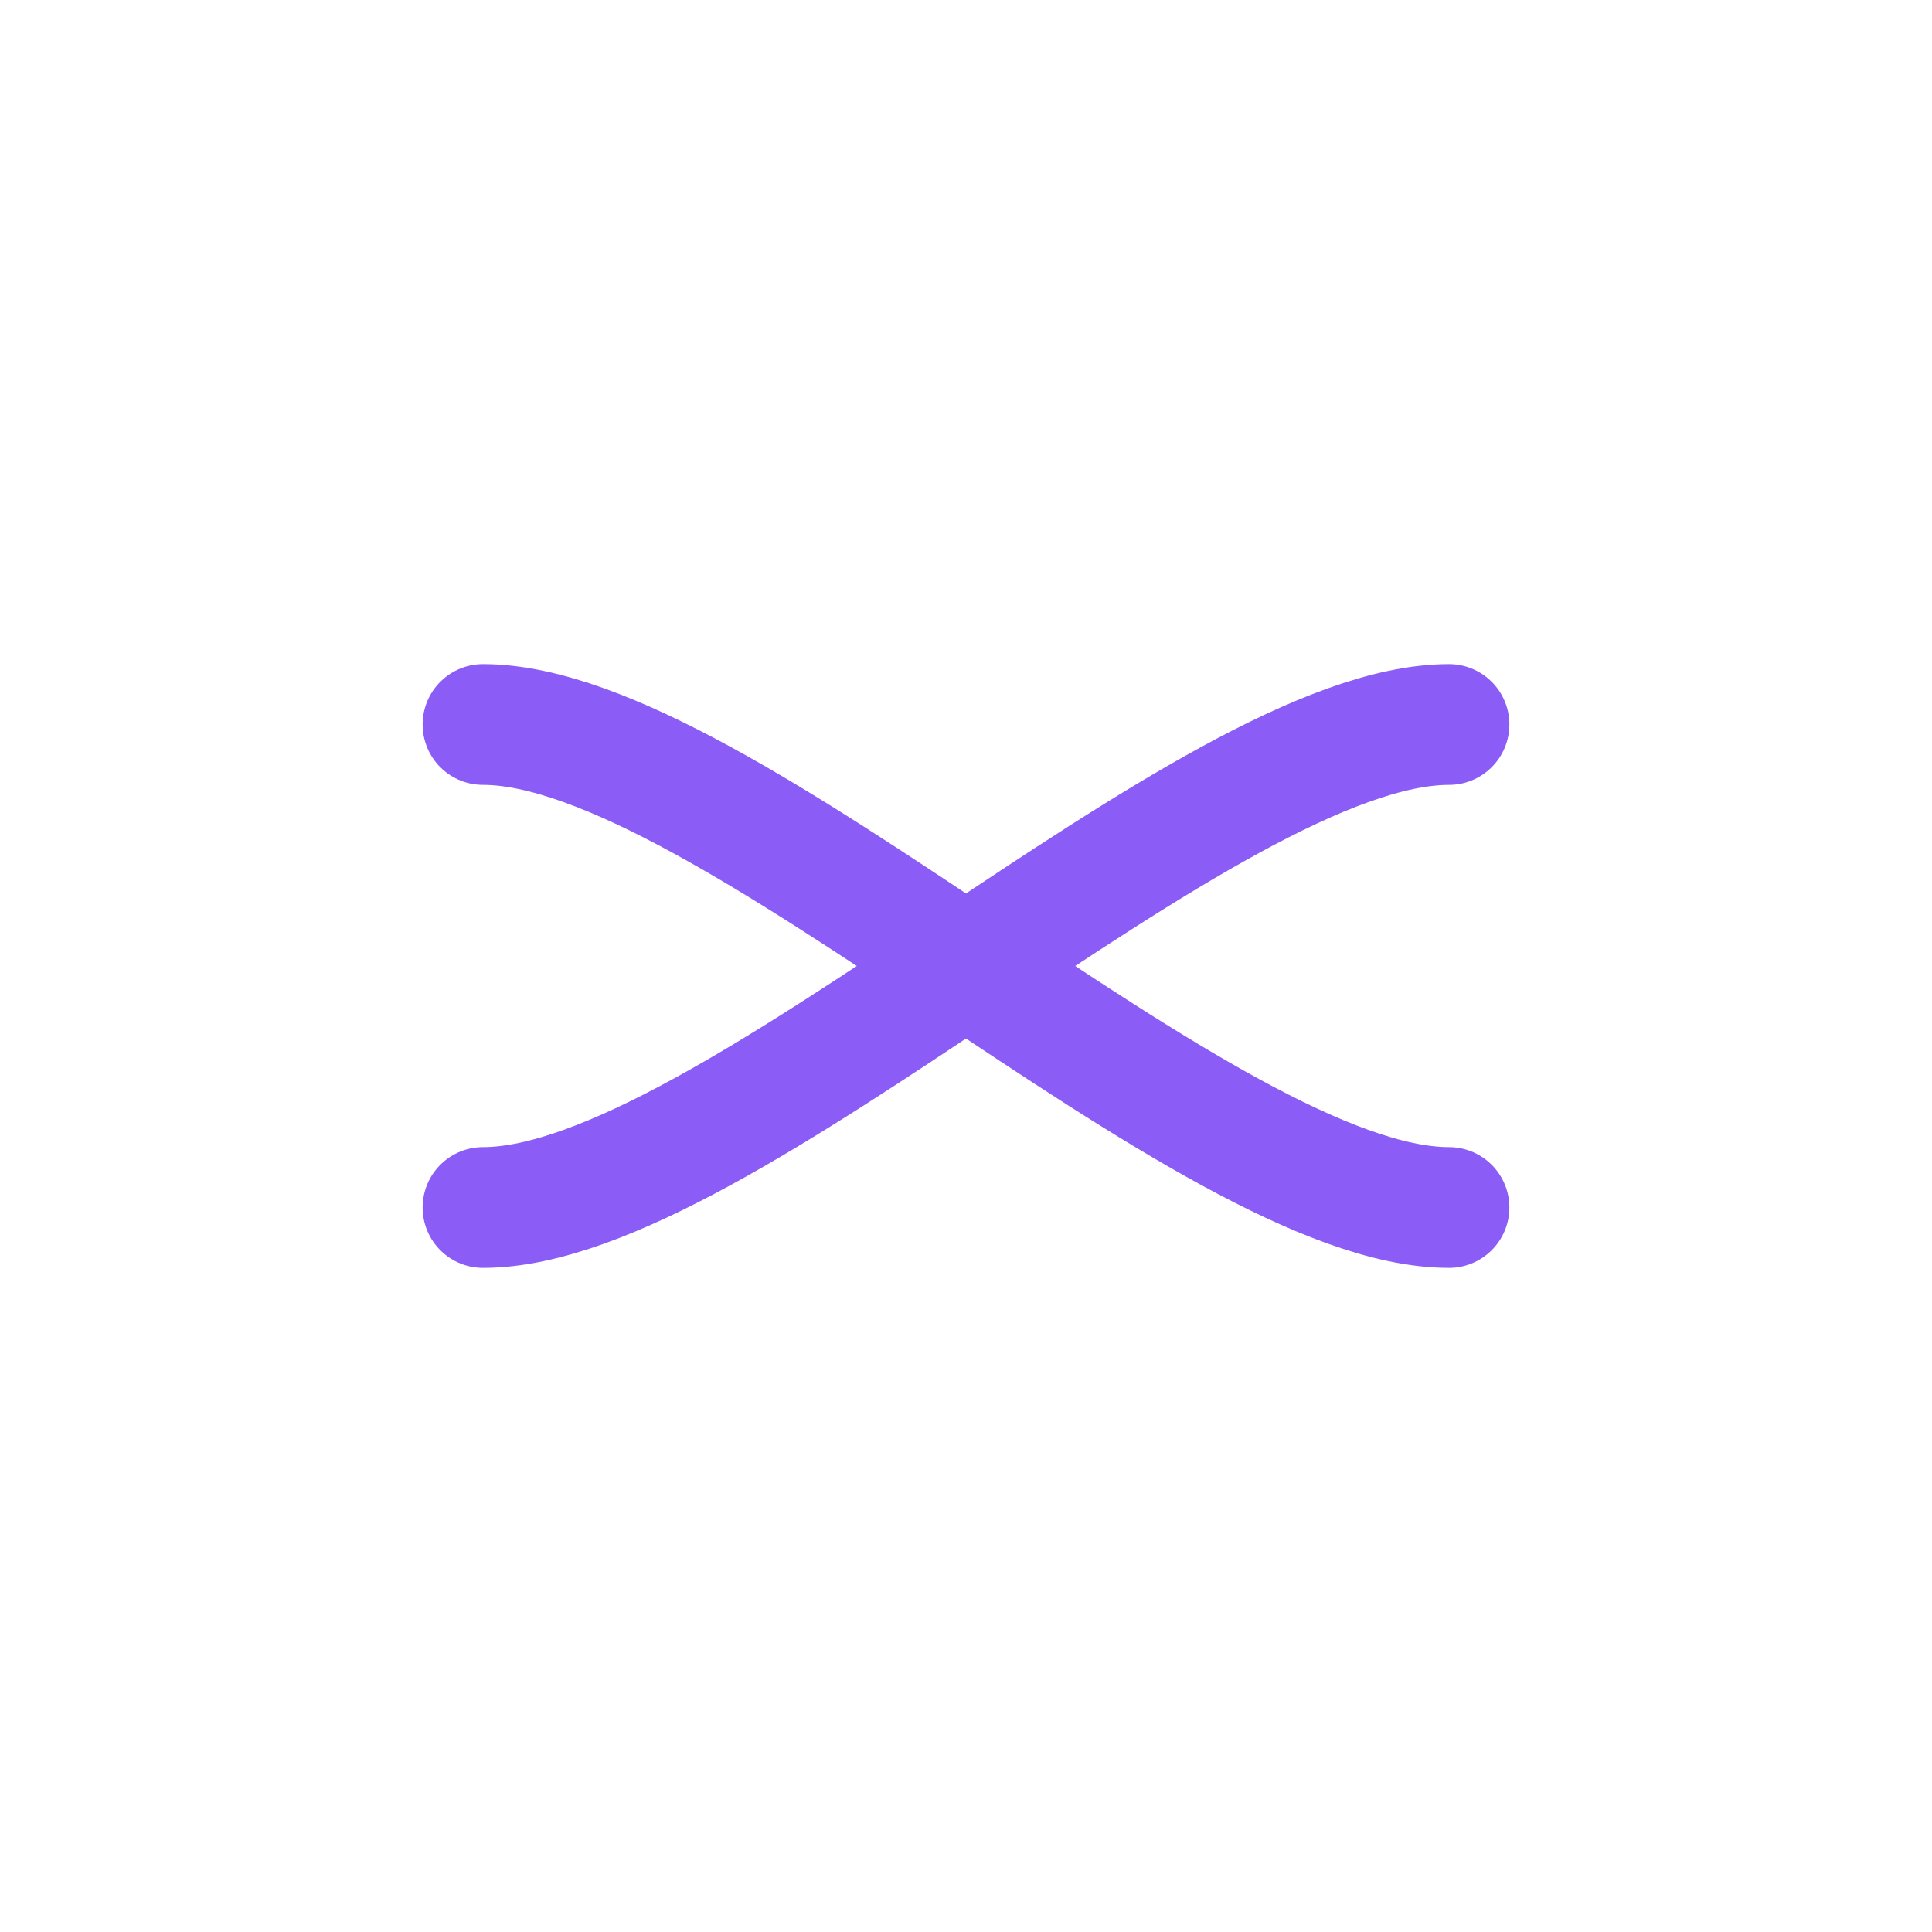<?xml version="1.0" encoding="UTF-8"?>
<svg width="32" height="32" viewBox="0 0 32 32" fill="none" xmlns="http://www.w3.org/2000/svg">
    <path d="M8 12C12 12 20 20 24 20M8 20C12 20 20 12 24 12" stroke="#8B5CF6" stroke-width="2" stroke-linecap="round"/>
</svg> 